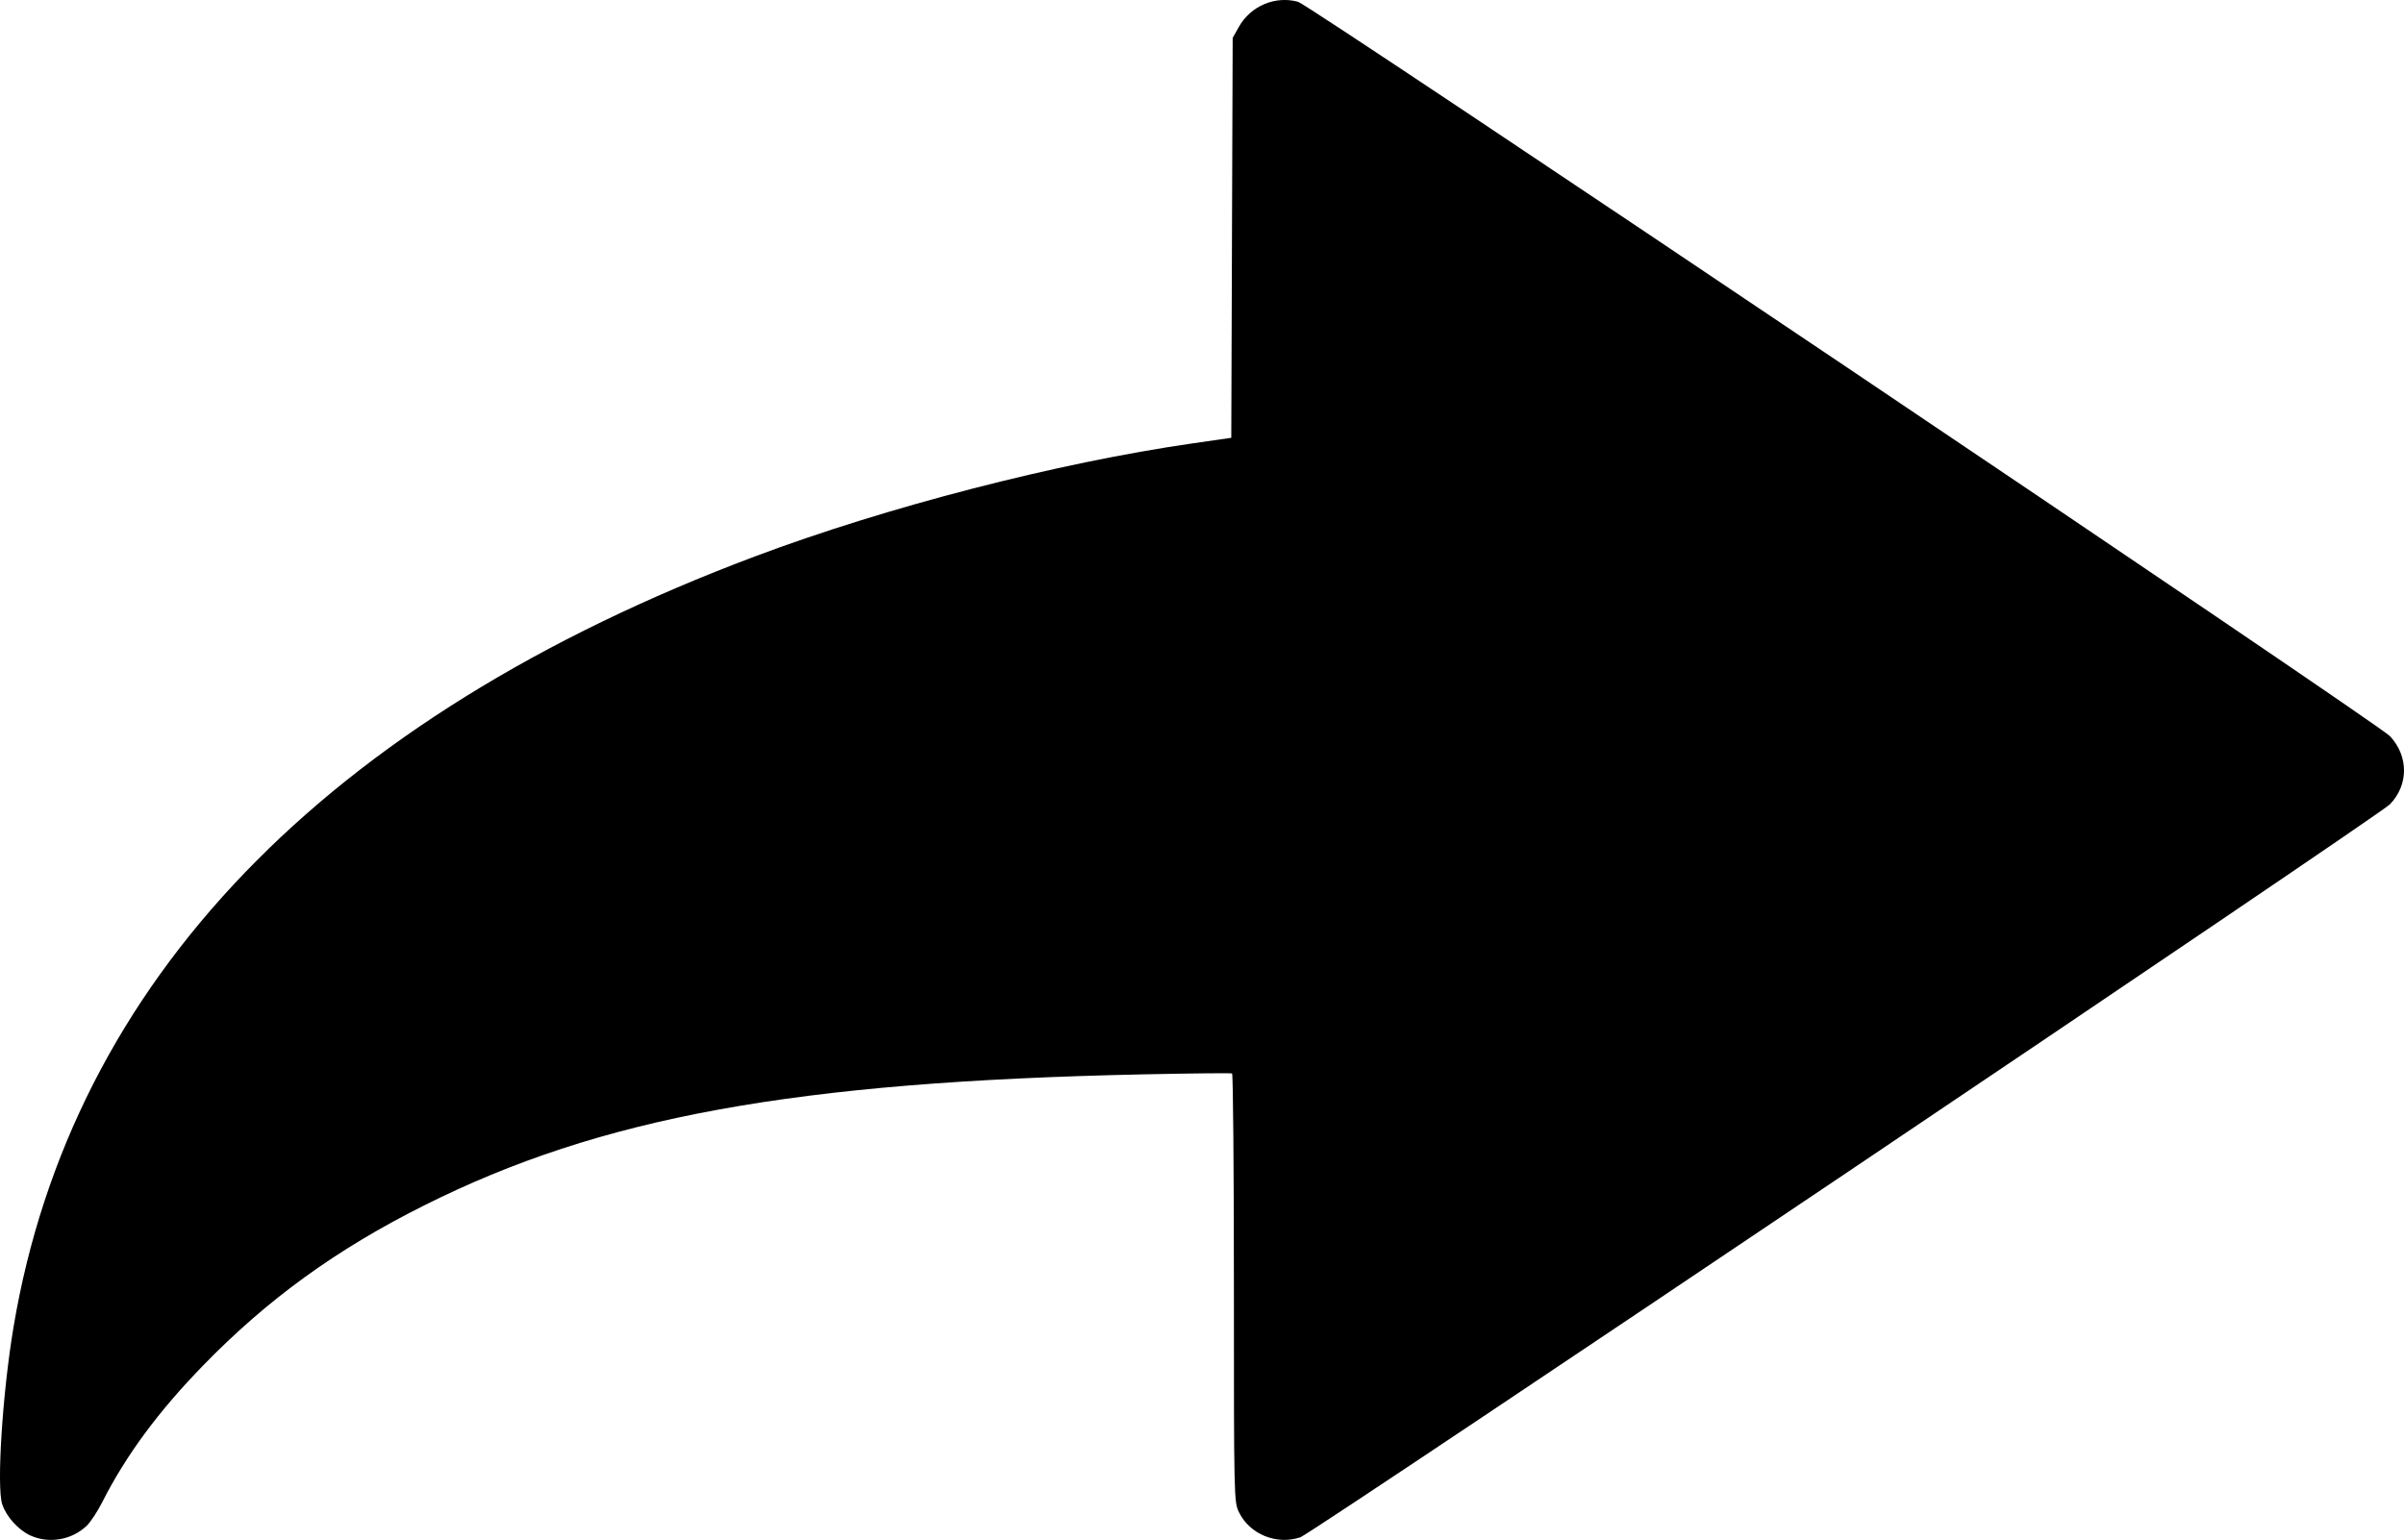 <?xml version="1.0" encoding="UTF-8" standalone="no"?>
<!-- Created with Inkscape (http://www.inkscape.org/) -->

<svg
   width="259.262mm"
   height="166.127mm"
   viewBox="0 0 259.262 166.127"
   version="1.1"
   id="svg5"
   xml:space="preserve"
   inkscape:version="1.2.1 (9c6d41e410, 2022-07-14)"
   sodipodi:docname="desno.svg"
   xmlns:inkscape="http://www.inkscape.org/namespaces/inkscape"
   xmlns:sodipodi="http://sodipodi.sourceforge.net/DTD/sodipodi-0.dtd"
   xmlns="http://www.w3.org/2000/svg"
   xmlns:svg="http://www.w3.org/2000/svg"><sodipodi:namedview
     id="namedview7"
     pagecolor="#ffffff"
     bordercolor="#666666"
     borderopacity="1.0"
     inkscape:showpageshadow="2"
     inkscape:pageopacity="0.0"
     inkscape:pagecheckerboard="0"
     inkscape:deskcolor="#d1d1d1"
     inkscape:document-units="mm"
     showgrid="false"
     inkscape:zoom="0.66101291"
     inkscape:cx="257.18106"
     inkscape:cy="270.04011"
     inkscape:window-width="1920"
     inkscape:window-height="1080"
     inkscape:window-x="0"
     inkscape:window-y="0"
     inkscape:window-maximized="1"
     inkscape:current-layer="layer1" /><defs
     id="defs2" /><g
     inkscape:label="Plast 1"
     inkscape:groupmode="layer"
     id="layer1"
     transform="translate(41.933,-78.172)"><path
       style="fill:#000000;stroke-width:0.265"
       d="m -38.643,243.827 c -1.303,-0.592 -2.609,-2.037 -3.051,-3.376 -0.62,-1.878 0.027,-12.014 1.221,-19.123 6.257,-37.271 33.607,-65.712 79.934,-83.122 14.228,-5.347 32.612,-10.097 47.237,-12.205 l 4.158,-0.599 0.075,-21.57 0.075,-21.57 0.661,-1.179 c 1.275,-2.272 3.927,-3.397 6.401,-2.714 1.291,0.357 116.479,77.853 117.751,79.221 2.021,2.174 2.013,5.275 -0.017,7.359 -1.189,1.221 -116.233,78.638 -117.493,79.065 -2.558,0.867 -5.473,-0.325 -6.628,-2.71 -0.534,-1.104 -0.542,-1.473 -0.542,-24.173 0,-12.679 -0.089,-23.098 -0.198,-23.154 -0.109,-0.056 -4.442,-0.012 -9.628,0.098 -37.608,0.797 -58.487,4.607 -77.525,14.148 -9.447,4.734 -16.858,10.103 -23.805,17.246 -4.851,4.988 -8.337,9.713 -10.893,14.762 -0.512,1.012 -1.27,2.16 -1.684,2.553 -1.61,1.526 -4.054,1.947 -6.047,1.042 z"
       id="path2671" /></g></svg>
